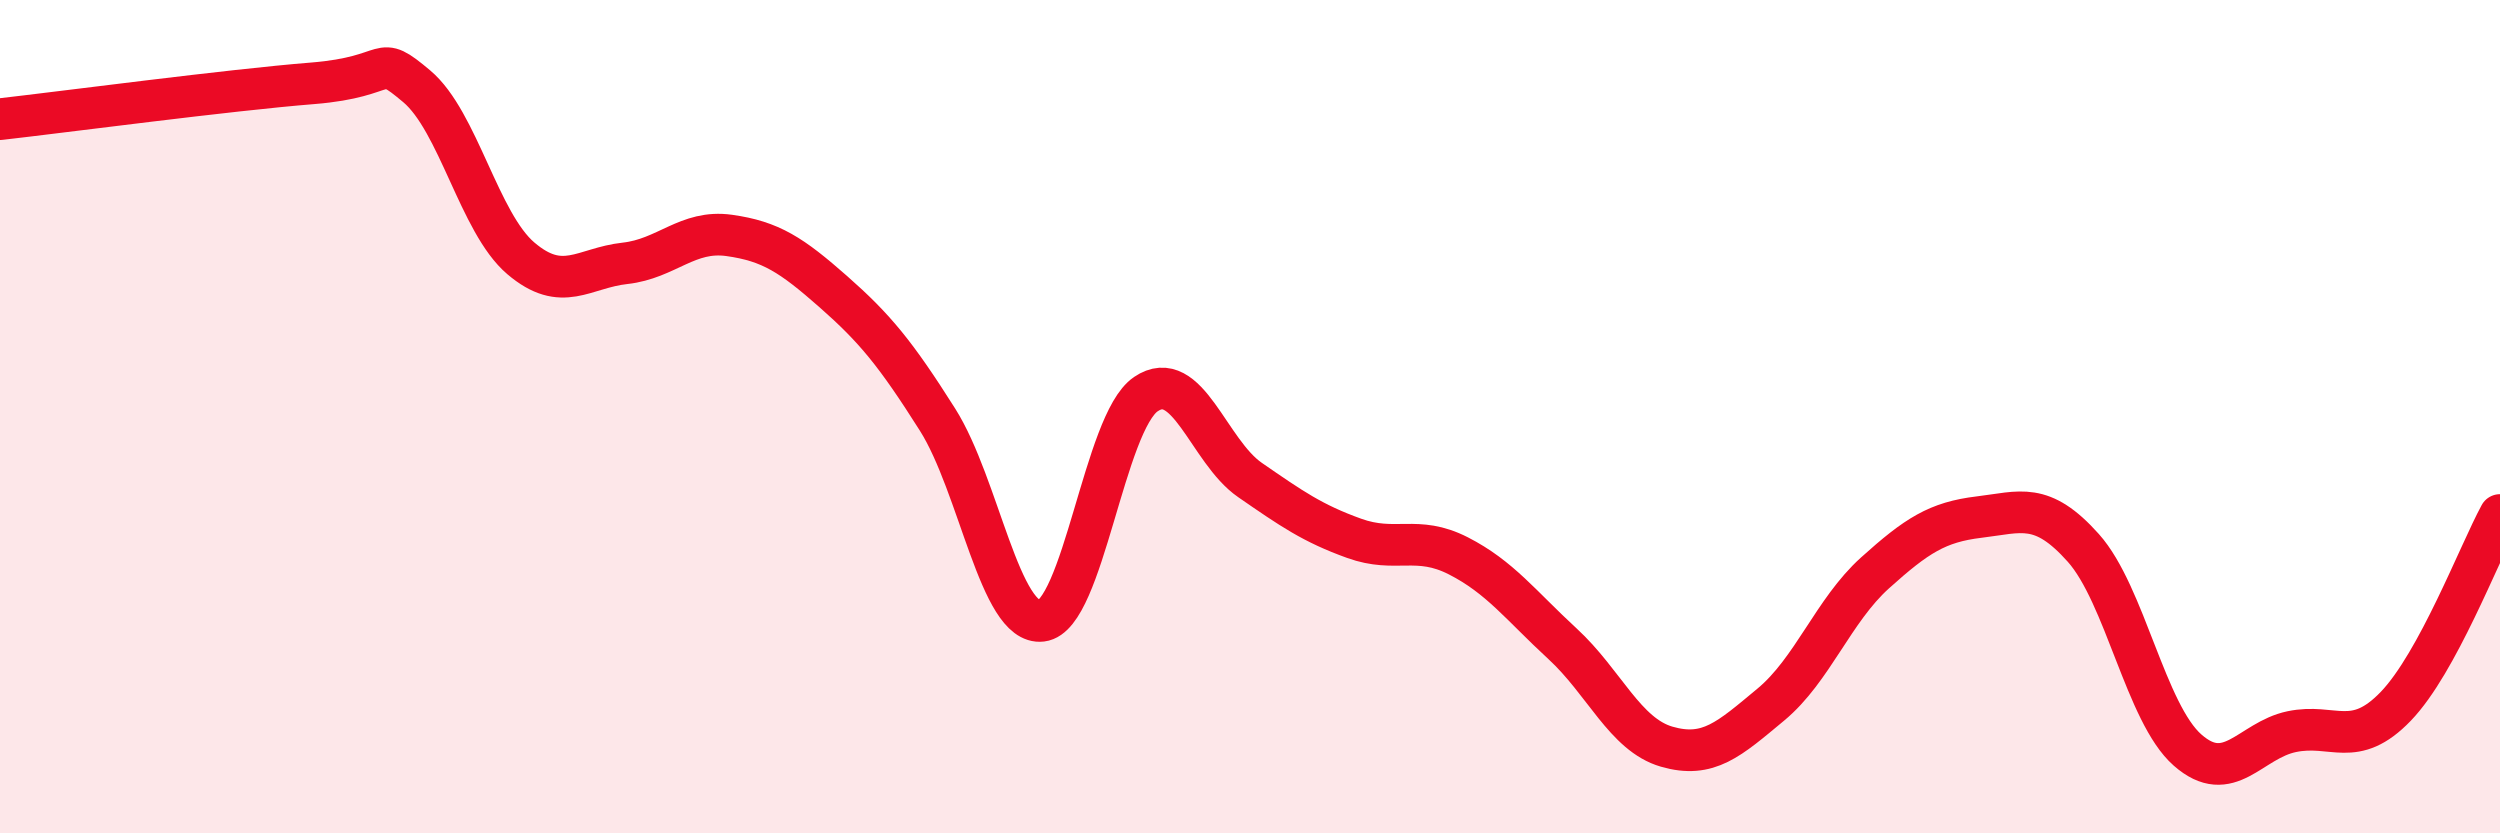
    <svg width="60" height="20" viewBox="0 0 60 20" xmlns="http://www.w3.org/2000/svg">
      <path
        d="M 0,2.86 C 1.5,2.69 5.5,2.16 7.5,2 C 9.5,1.84 9,1.23 10,2.07 C 11,2.91 11.5,5.35 12.5,6.2 C 13.5,7.05 14,6.43 15,6.32 C 16,6.21 16.5,5.51 17.5,5.65 C 18.5,5.79 19,6.12 20,7 C 21,7.88 21.5,8.49 22.5,10.07 C 23.5,11.65 24,15.02 25,14.9 C 26,14.78 26.5,10.14 27.5,9.46 C 28.5,8.78 29,10.83 30,11.52 C 31,12.21 31.5,12.56 32.5,12.92 C 33.5,13.28 34,12.83 35,13.34 C 36,13.85 36.5,14.53 37.5,15.45 C 38.5,16.37 39,17.63 40,17.92 C 41,18.21 41.5,17.74 42.5,16.91 C 43.5,16.08 44,14.65 45,13.75 C 46,12.85 46.5,12.53 47.5,12.41 C 48.5,12.29 49,12.03 50,13.15 C 51,14.27 51.5,17.12 52.5,18 C 53.5,18.88 54,17.77 55,17.56 C 56,17.35 56.5,17.99 57.5,16.95 C 58.5,15.91 59.5,13.28 60,12.36L60 20L0 20Z"
        fill="#EB0A25"
        opacity="0.1"
        stroke-linecap="round"
        stroke-linejoin="round"
      />
      <path
        d="M 0,2.86 C 1.5,2.69 5.5,2.16 7.5,2 C 9.5,1.84 9,1.23 10,2.07 C 11,2.91 11.5,5.35 12.5,6.2 C 13.5,7.05 14,6.43 15,6.32 C 16,6.21 16.5,5.51 17.5,5.65 C 18.5,5.79 19,6.12 20,7 C 21,7.88 21.5,8.49 22.5,10.07 C 23.5,11.65 24,15.02 25,14.9 C 26,14.78 26.5,10.14 27.5,9.46 C 28.5,8.78 29,10.83 30,11.52 C 31,12.21 31.5,12.56 32.5,12.92 C 33.5,13.28 34,12.83 35,13.34 C 36,13.85 36.5,14.53 37.5,15.45 C 38.5,16.37 39,17.63 40,17.92 C 41,18.21 41.5,17.74 42.5,16.91 C 43.5,16.08 44,14.65 45,13.75 C 46,12.85 46.5,12.53 47.5,12.41 C 48.5,12.29 49,12.03 50,13.15 C 51,14.27 51.5,17.12 52.5,18 C 53.5,18.88 54,17.77 55,17.56 C 56,17.35 56.5,17.99 57.5,16.95 C 58.5,15.91 59.5,13.28 60,12.36"
        stroke="#EB0A25"
        stroke-width="1"
        fill="none"
        stroke-linecap="round"
        stroke-linejoin="round"
      />
    </svg>
  